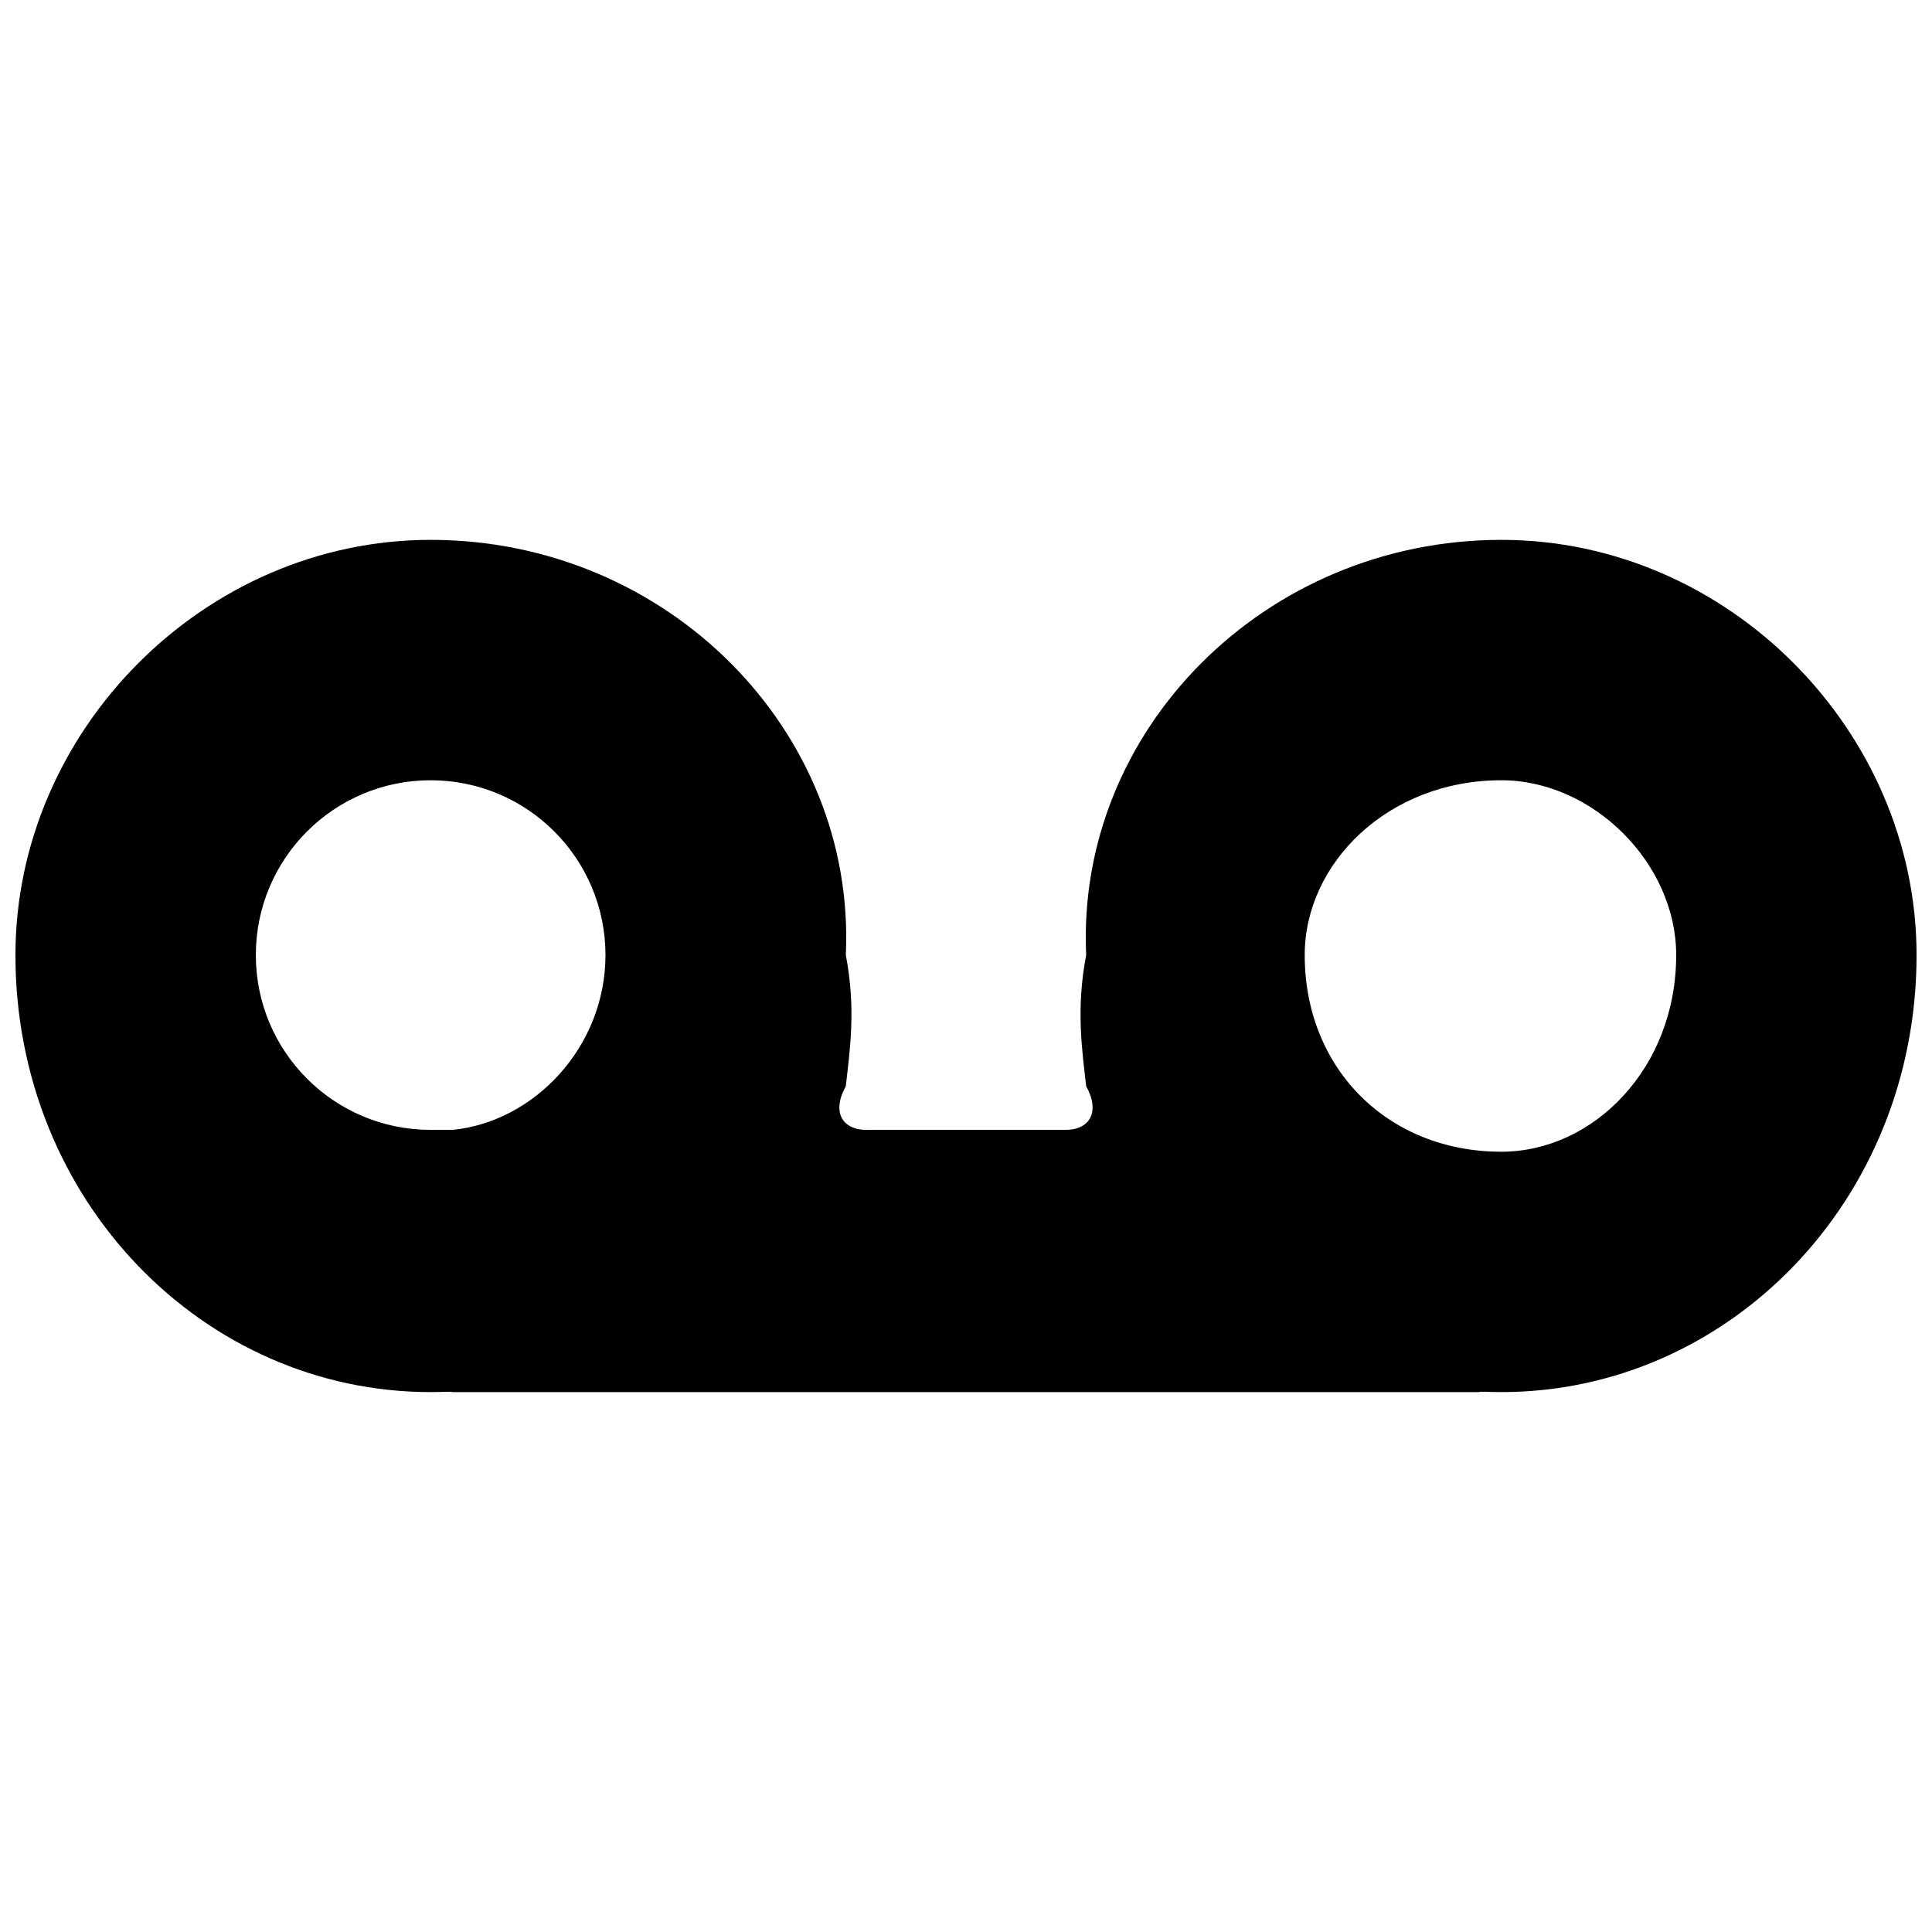 <?xml version="1.0" encoding="UTF-8"?>
<!-- Uploaded to: ICON Repo, www.iconrepo.com, Generator: ICON Repo Mixer Tools -->
<svg width="800px" height="800px" version="1.1" viewBox="144 144 512 512" xmlns="http://www.w3.org/2000/svg">
 <defs>
  <clipPath id="a">
   <path d="m148.09 287h503.81v226h-503.81z"/>
  </clipPath>
 </defs>
 <g clip-path="url(#a)">
  <path d="m431.85 397.1c-2.75 14.289-1.066 25.293 0 34.746 3.859 6.996 0.816 11.734-5.789 11.582h-52.121c-6.621 0.152-9.664-4.586-5.789-11.582 1.055-9.453 2.75-20.457 0-34.746 2.75-59.371-47.227-110.03-110.03-110.03-60.066 0-110.03 50.656-110.03 110.03 0 65.148 49.961 115.82 110.03 115.82 3.492 0 5.535-0.211 5.789 0h272.18c0.082-0.227 2.219 0 5.789 0 60.055 0 110.03-50.672 110.03-115.82 0-59.371-49.973-110.03-110.03-110.03-62.816 0-112.78 50.656-110.03 110.03zm-220.05 0c0-25.574 20.727-46.324 46.328-46.324 25.586 0 46.328 20.734 46.328 46.324 0 24.449-19 44.242-40.539 46.328h-5.789c-25.586 0-46.328-20.719-46.328-46.328zm330.08 52.121c-30.082 0-52.117-22.023-52.117-52.121 0-24.285 22.035-46.324 52.117-46.324 24.293 0 46.328 22.039 46.328 46.324 0 30.098-22.035 52.121-46.328 52.121z" fill-rule="evenodd"/>
 </g>
</svg>